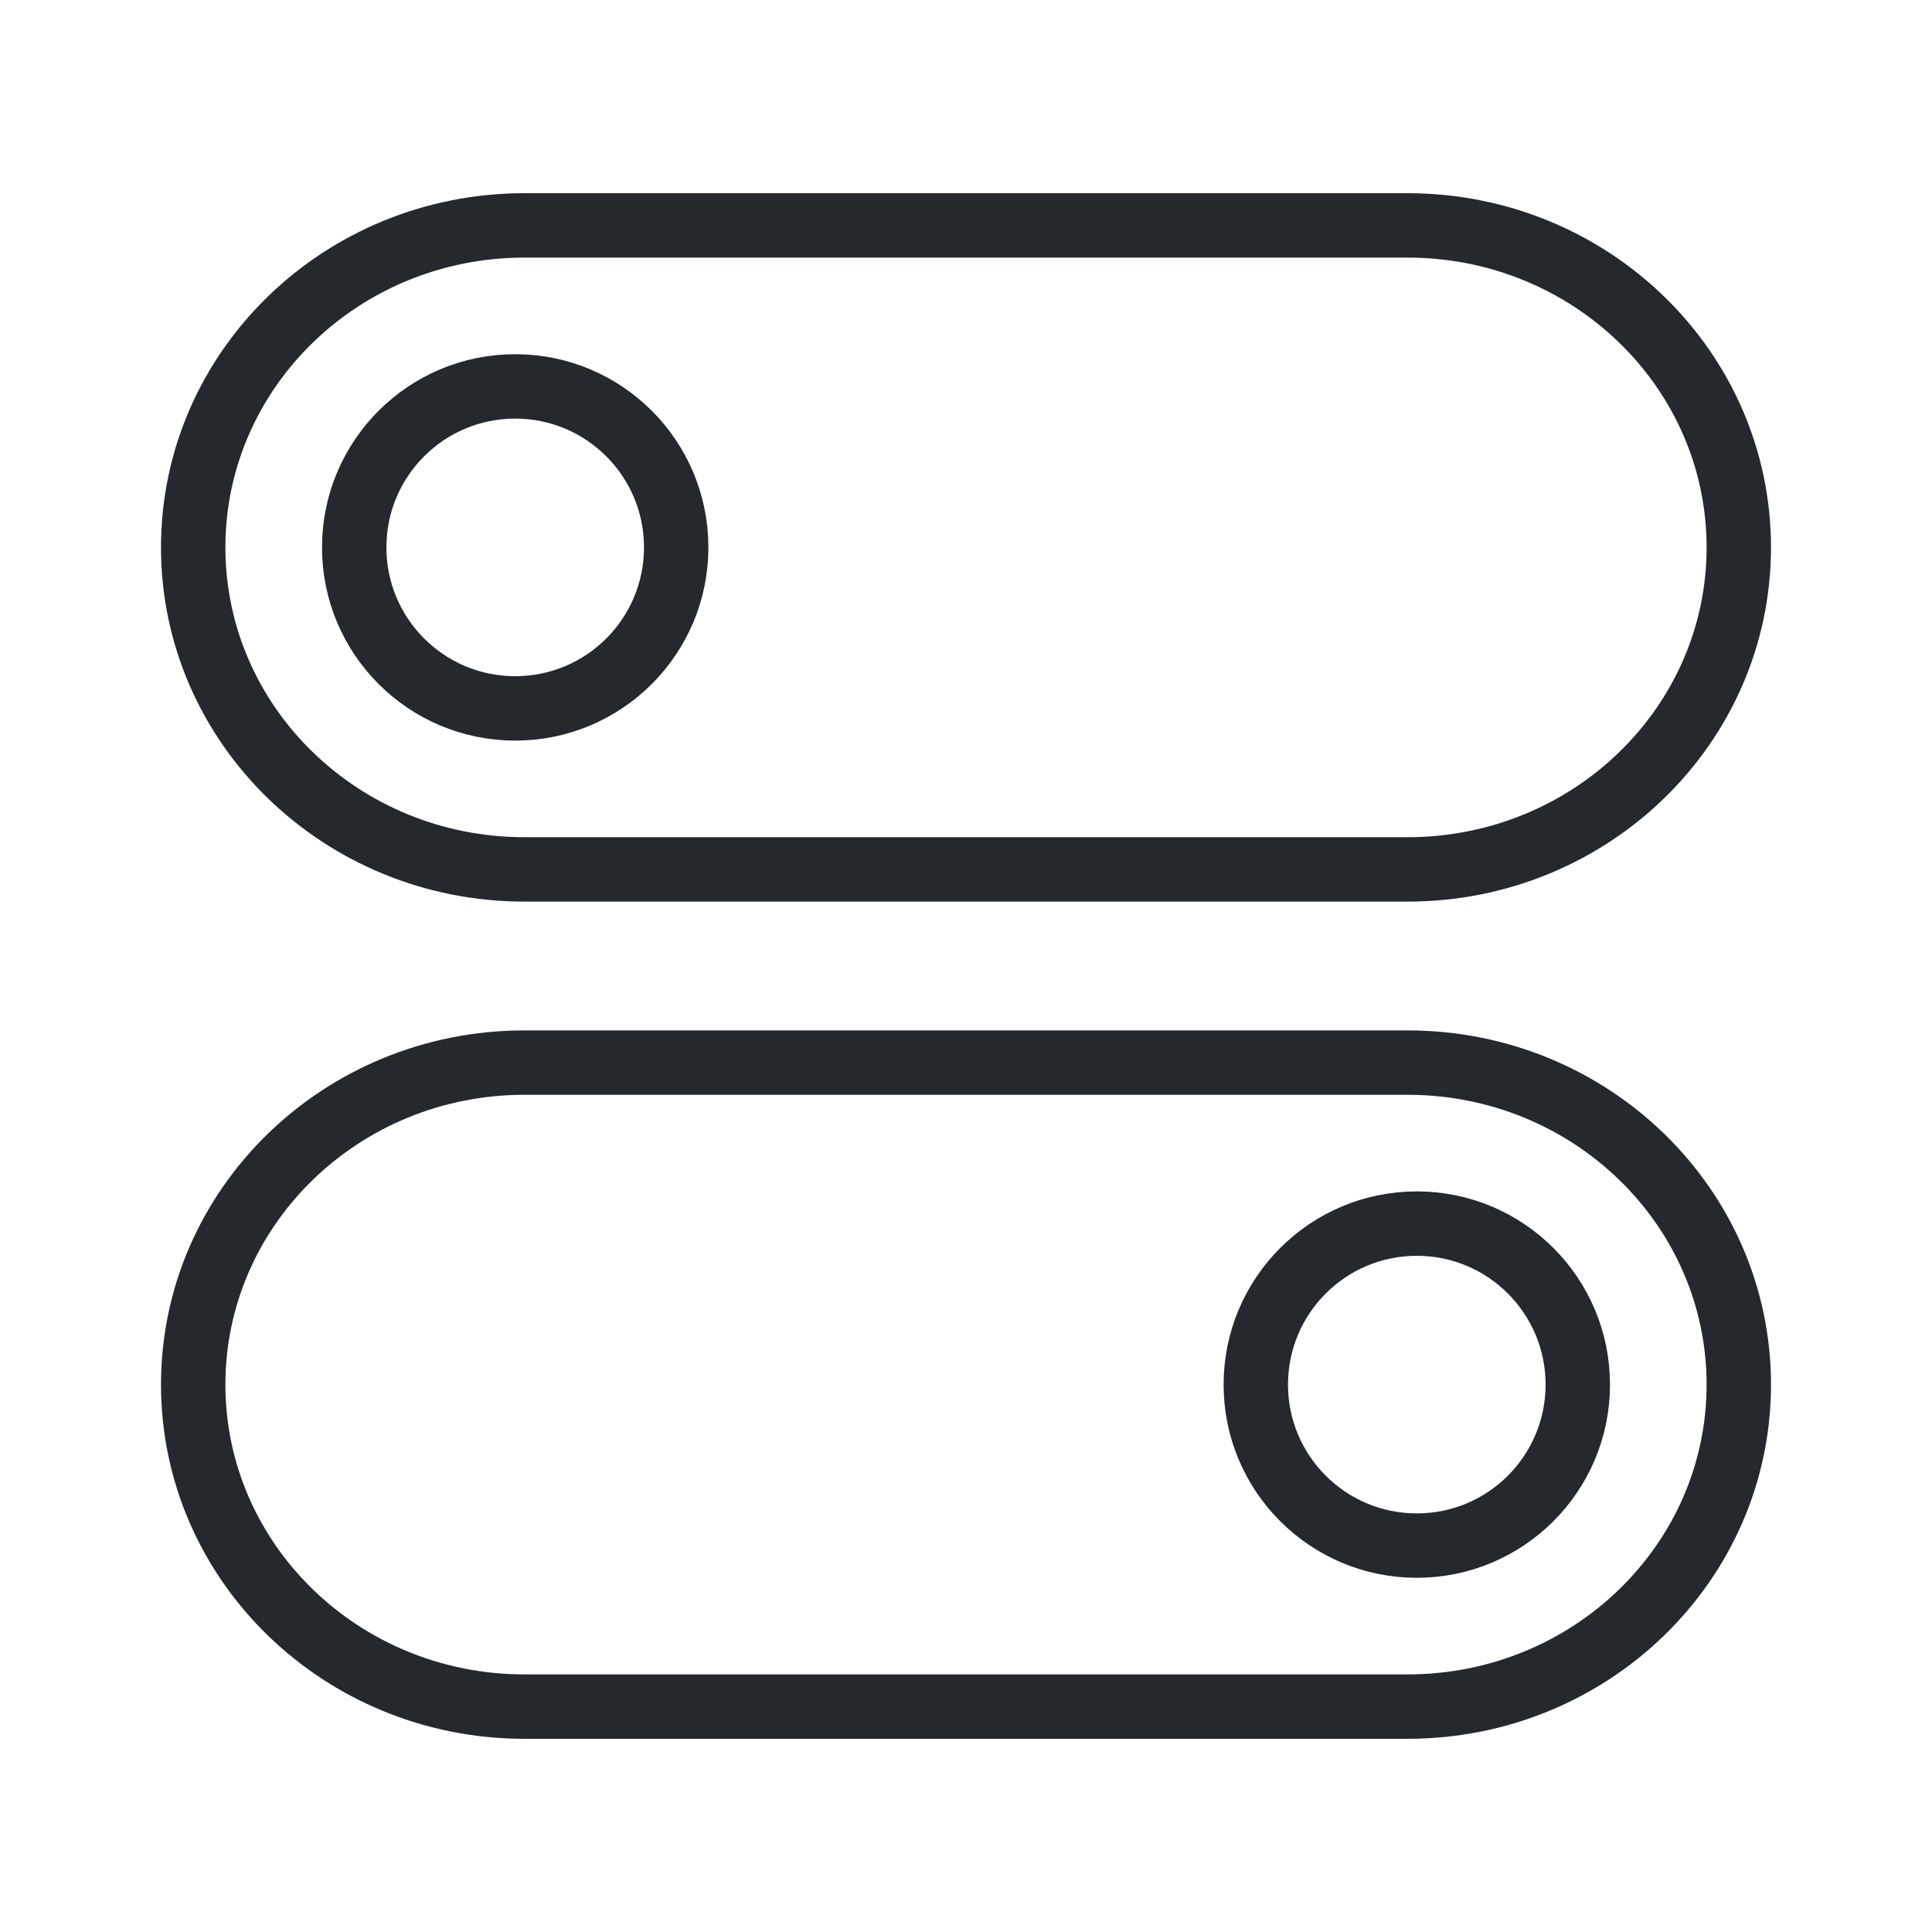 <svg width="60" height="60" viewBox="0 0 60 60" fill="none" xmlns="http://www.w3.org/2000/svg">
<path fill-rule="evenodd" clip-rule="evenodd" d="M54 17C54 22.523 49.395 27 43.714 27H16.286C10.605 27 6 22.523 6 17C6 11.477 10.605 7 16.286 7H43.714C49.395 7 54 11.477 54 17Z" stroke="#25282D" stroke-width="2" stroke-linecap="round" stroke-linejoin="round"/>
<path fill-rule="evenodd" clip-rule="evenodd" d="M54 43C54 48.523 49.395 53 43.714 53H16.286C10.605 53 6 48.523 6 43C6 37.477 10.605 33 16.286 33H43.714C49.395 33 54 37.477 54 43Z" stroke="#25282D" stroke-width="2" stroke-linecap="round" stroke-linejoin="round"/>
<circle cx="16" cy="17" r="5" stroke="#25282D" stroke-width="2" stroke-linecap="round" stroke-linejoin="round"/>
<circle cx="44" cy="43" r="5" stroke="#25282D" stroke-width="2" stroke-linecap="round" stroke-linejoin="round"/>
</svg>
